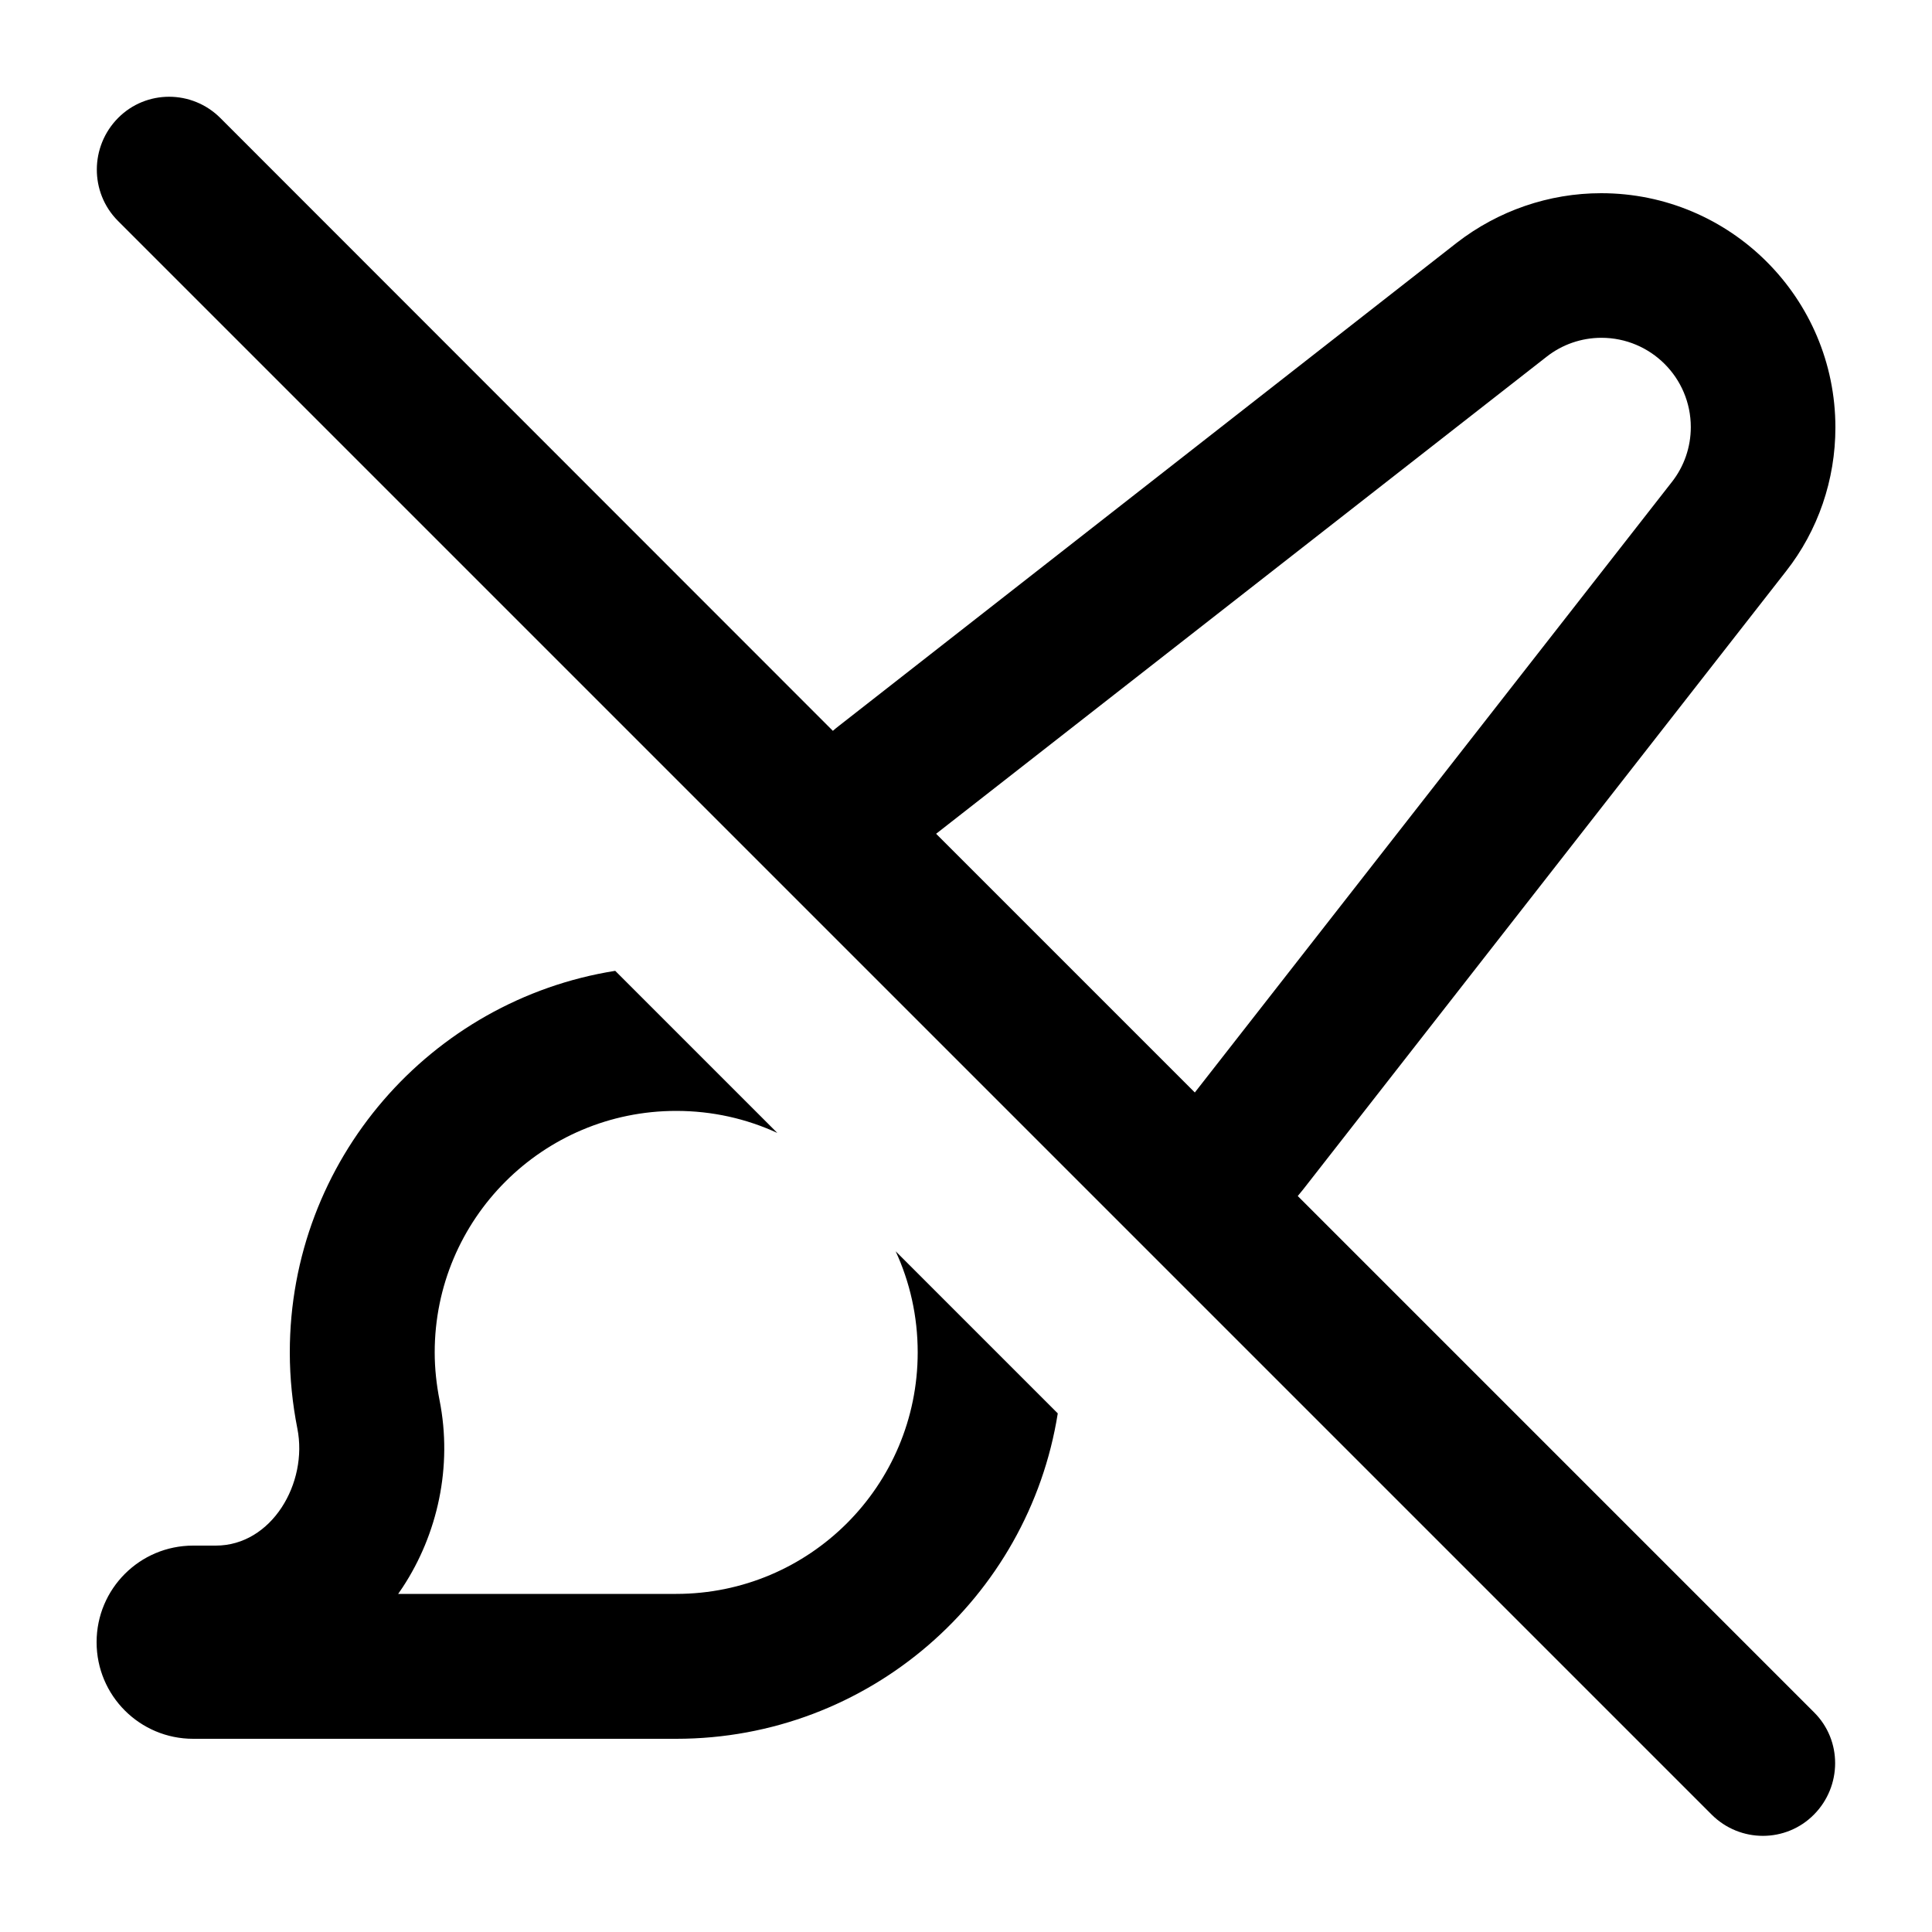 <svg xmlns="http://www.w3.org/2000/svg" viewBox="0 0 640 640"><!--! Font Awesome Pro 7.1.0 by @fontawesome - https://fontawesome.com License - https://fontawesome.com/license (Commercial License) Copyright 2025 Fonticons, Inc. --><path fill="currentColor" d="M73 39.1C63.6 29.7 48.4 29.7 39.1 39.1C29.8 48.5 29.7 63.7 39 73.1L567 601.1C576.4 610.5 591.6 610.5 600.9 601.1C610.2 591.7 610.3 576.5 600.9 567.2L429.9 396.2C430.5 395.5 431.1 394.7 431.7 394L591.6 189.3C602.3 175.7 608 158.9 608 141.6C608 98.8 573.3 64 530.4 64C513.1 64 496.3 69.8 482.6 80.4L278.1 240.3C277.3 240.9 276.6 241.5 275.9 242.1L73 39.1zM310.1 276.2L512.3 118.2C517.5 114.1 523.9 111.9 530.5 111.9C546.8 111.9 560.1 125.1 560.1 141.5C560.1 148.1 557.9 154.5 553.8 159.7L395.8 361.9L310.1 276.2zM296.7 414.5C301.4 424.7 304 436 304 448C304 492.2 268.2 528 224 528L131.9 528C132.4 527.3 132.9 526.5 133.4 525.8C144.9 508.3 150 485.9 145.6 463.8C144.6 458.7 144 453.4 144 448C144 403.8 179.8 368 224 368C236 368 247.3 370.6 257.5 375.3L203.8 321.6C142.7 331.3 96 384.2 96 448C96 456.6 96.9 465.1 98.5 473.2C102.1 491.3 90 512 71.5 512L64 512C46.3 512 32 526.3 32 544C32 561.7 46.3 576 64 576L224 576C287.8 576 340.7 529.3 350.4 468.2L296.7 414.5z"/></svg>